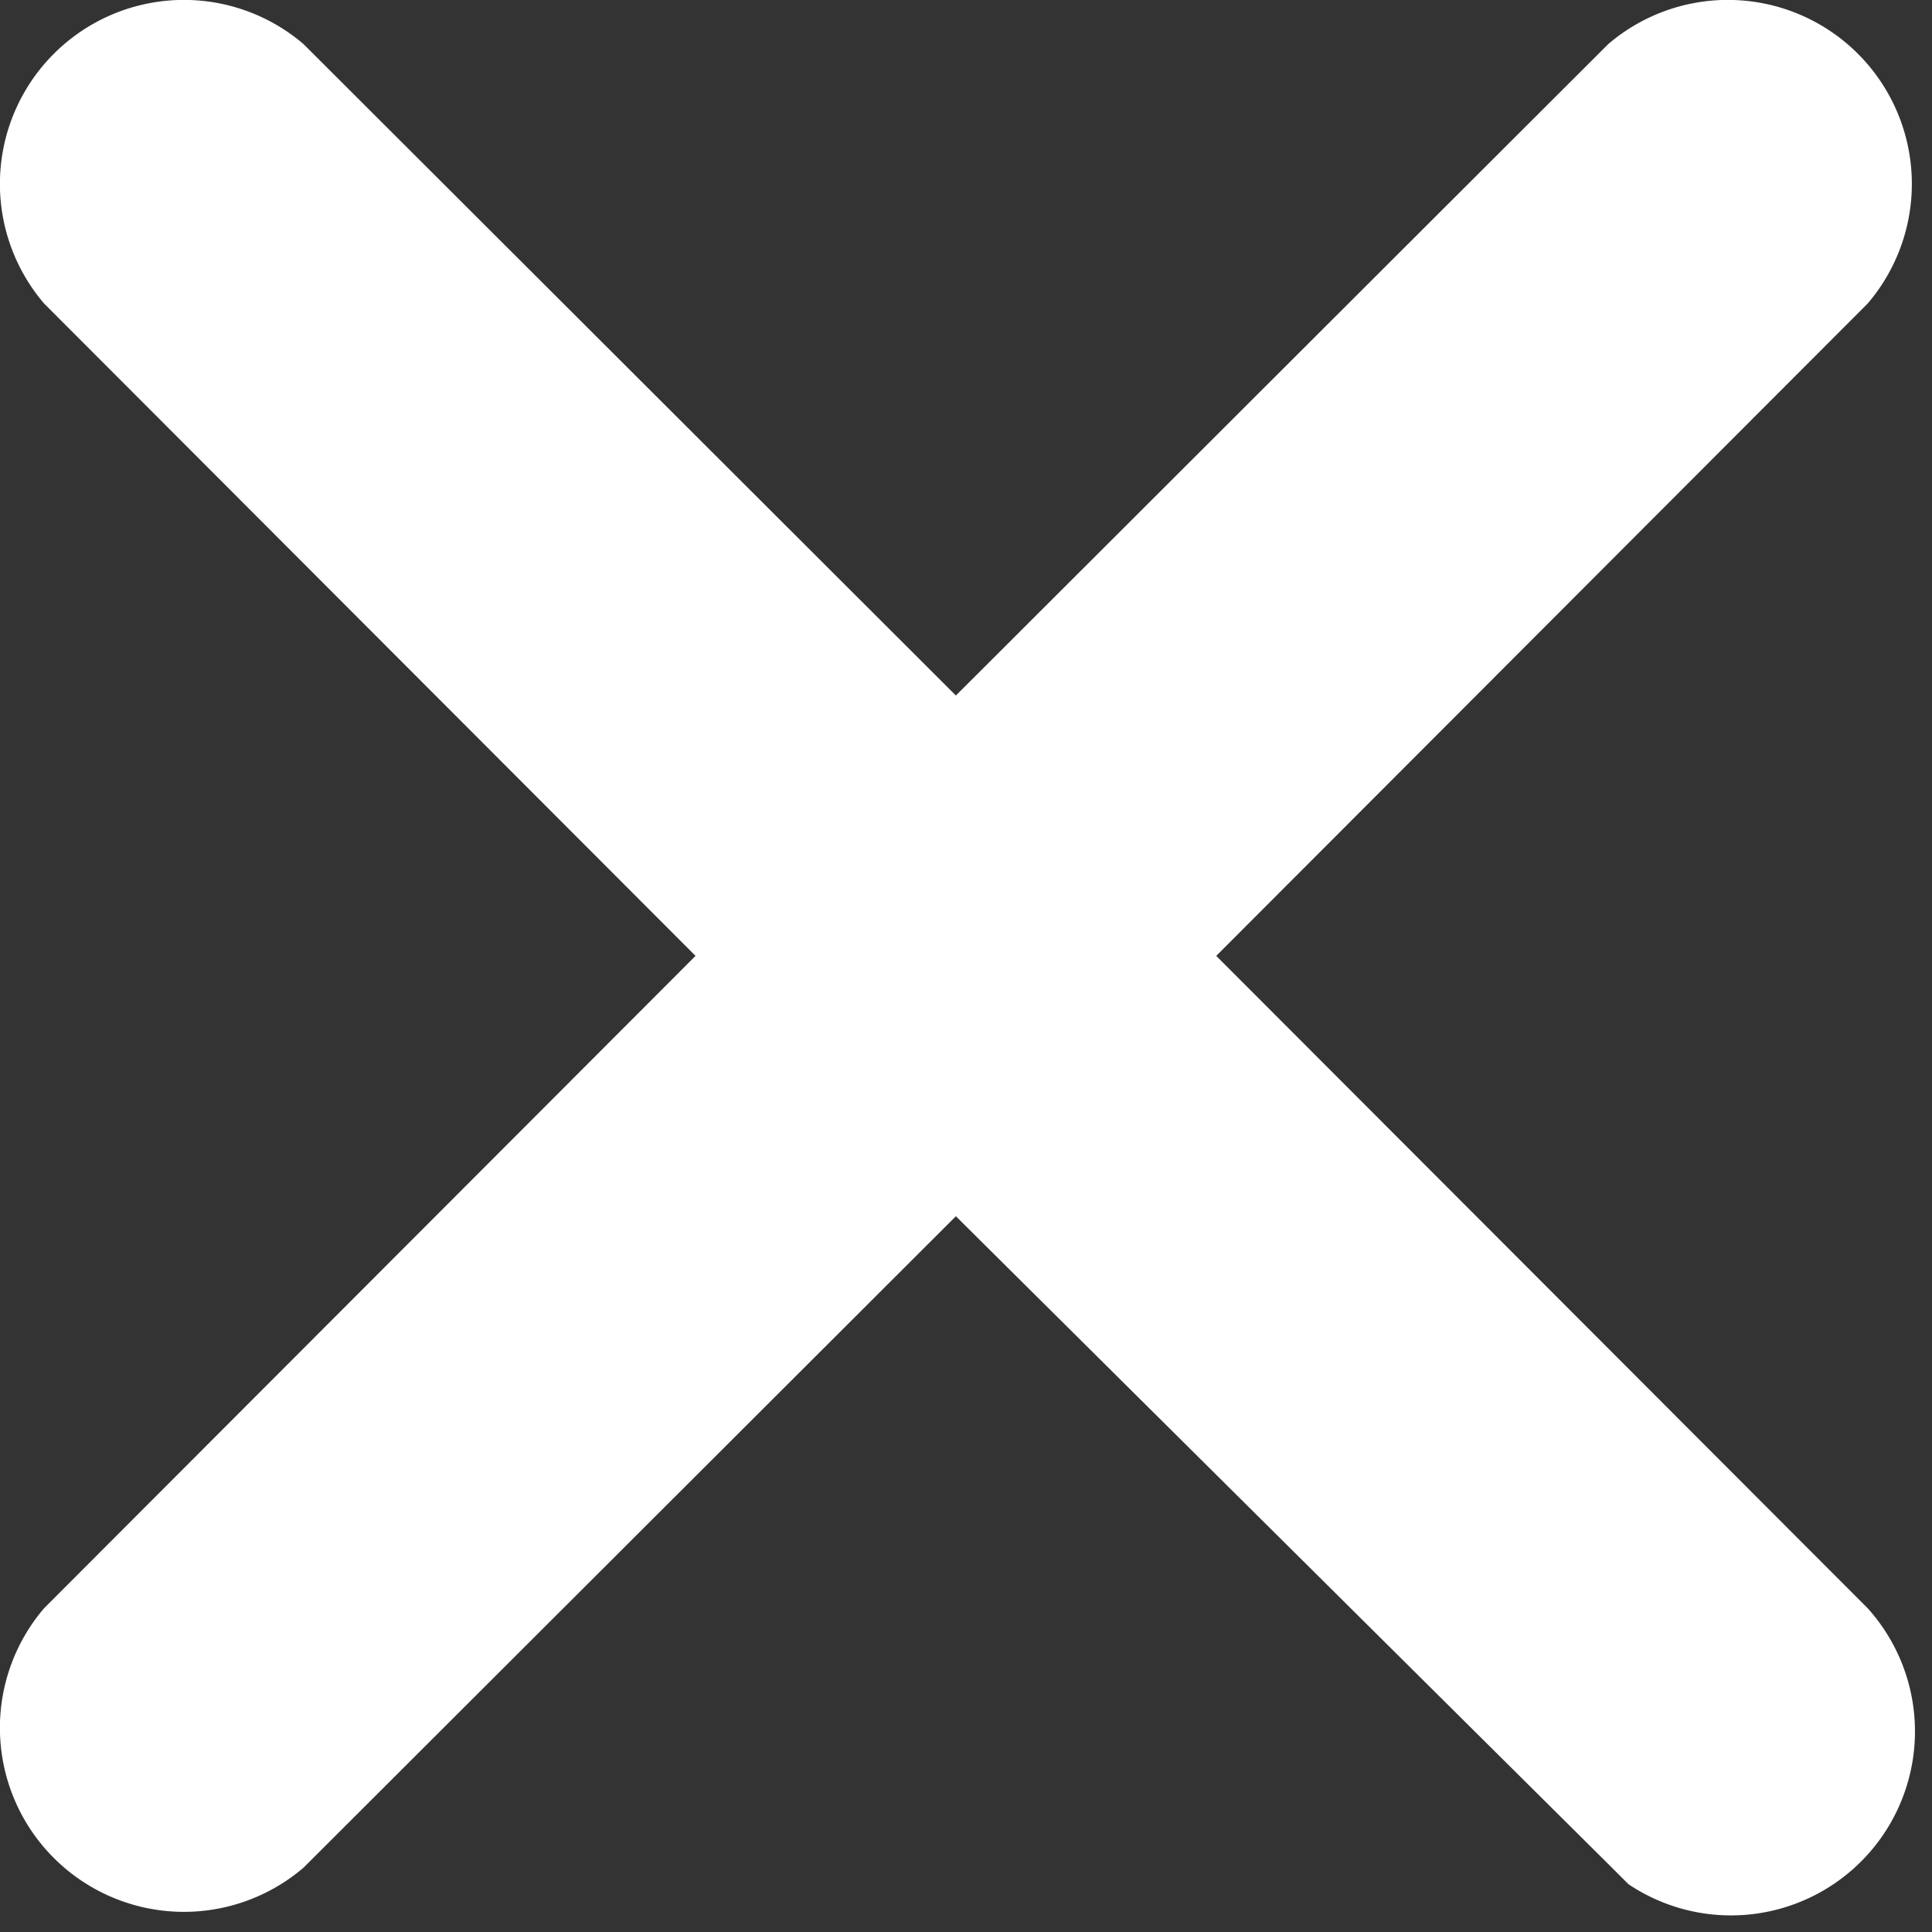 <svg id="Layer_1" data-name="Layer 1" xmlns="http://www.w3.org/2000/svg" viewBox="0 0 21 21"><rect x="0" y="0" width="21" height="21" fill="#333333" stroke="none"/><title>close_button</title><path d="M20.41,17.59a2,2,0,0,1-2.6,3l-.22-.22L10.5,13.33,3.41,20.41A2,2,0,0,1,.59,17.59L7.67,10.5.59,3.41A2,2,0,0,1,3.41.59L10.5,7.67,17.59.59a2,2,0,0,1,2.82,2.82L13.33,10.5Z" transform="translate(-0.11 -0.11)" style="fill:#fff"/></svg>